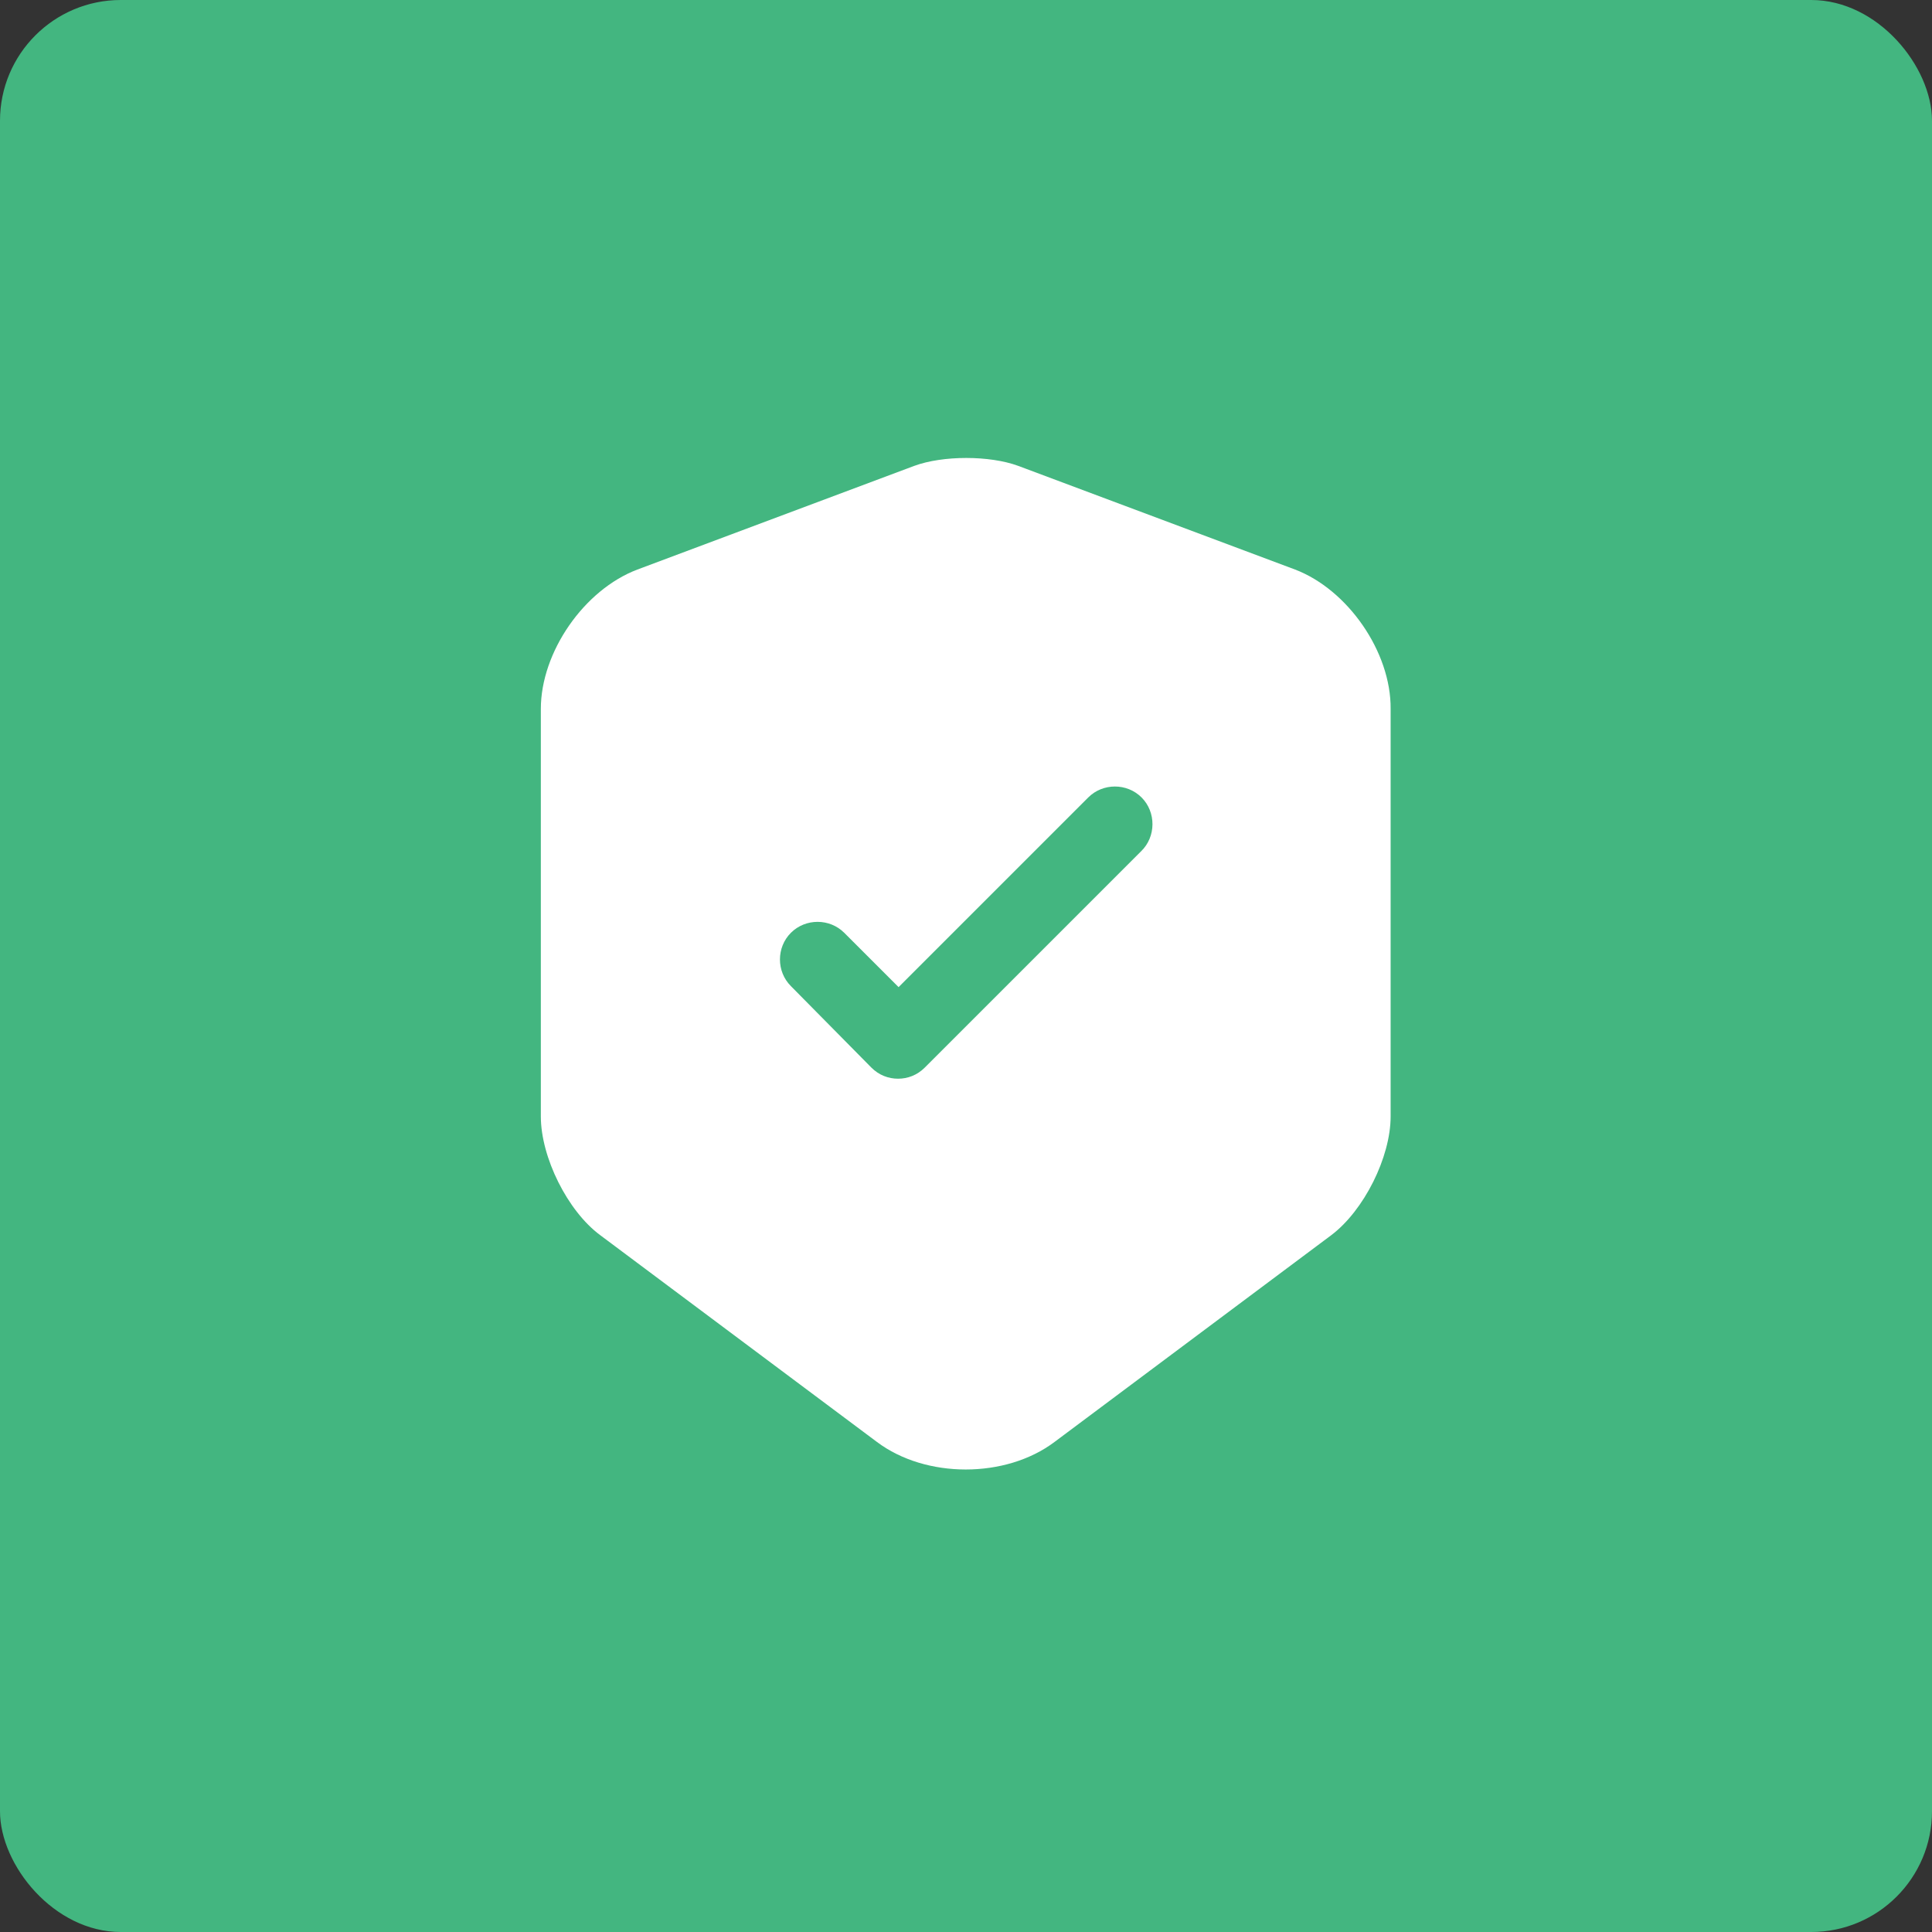 <svg xmlns="http://www.w3.org/2000/svg" width="80" height="80" viewBox="0 0 80 80" fill="none"><rect x="0" y="0" width="80" height="80" fill="#333333" stroke="none"/><rect width="80" height="80" rx="5" fill="#43B680"></rect><path d="M53.625 23.583L42.166 19.292C40.979 18.854 39.041 18.854 37.854 19.292L26.395 23.583C24.187 24.417 22.395 27 22.395 29.354V46.229C22.395 47.917 23.5 50.146 24.854 51.146L36.312 59.708C38.333 61.229 41.645 61.229 43.666 59.708L55.125 51.146C56.479 50.125 57.583 47.917 57.583 46.229V29.354C57.604 27 55.812 24.417 53.625 23.583ZM47.25 35.25L38.291 44.208C37.979 44.521 37.583 44.667 37.187 44.667C36.791 44.667 36.395 44.521 36.083 44.208L32.75 40.833C32.145 40.229 32.145 39.229 32.75 38.625C33.354 38.021 34.354 38.021 34.958 38.625L37.208 40.875L45.062 33.021C45.666 32.417 46.666 32.417 47.27 33.021C47.875 33.625 47.875 34.646 47.25 35.25Z" fill="white"></path></svg>